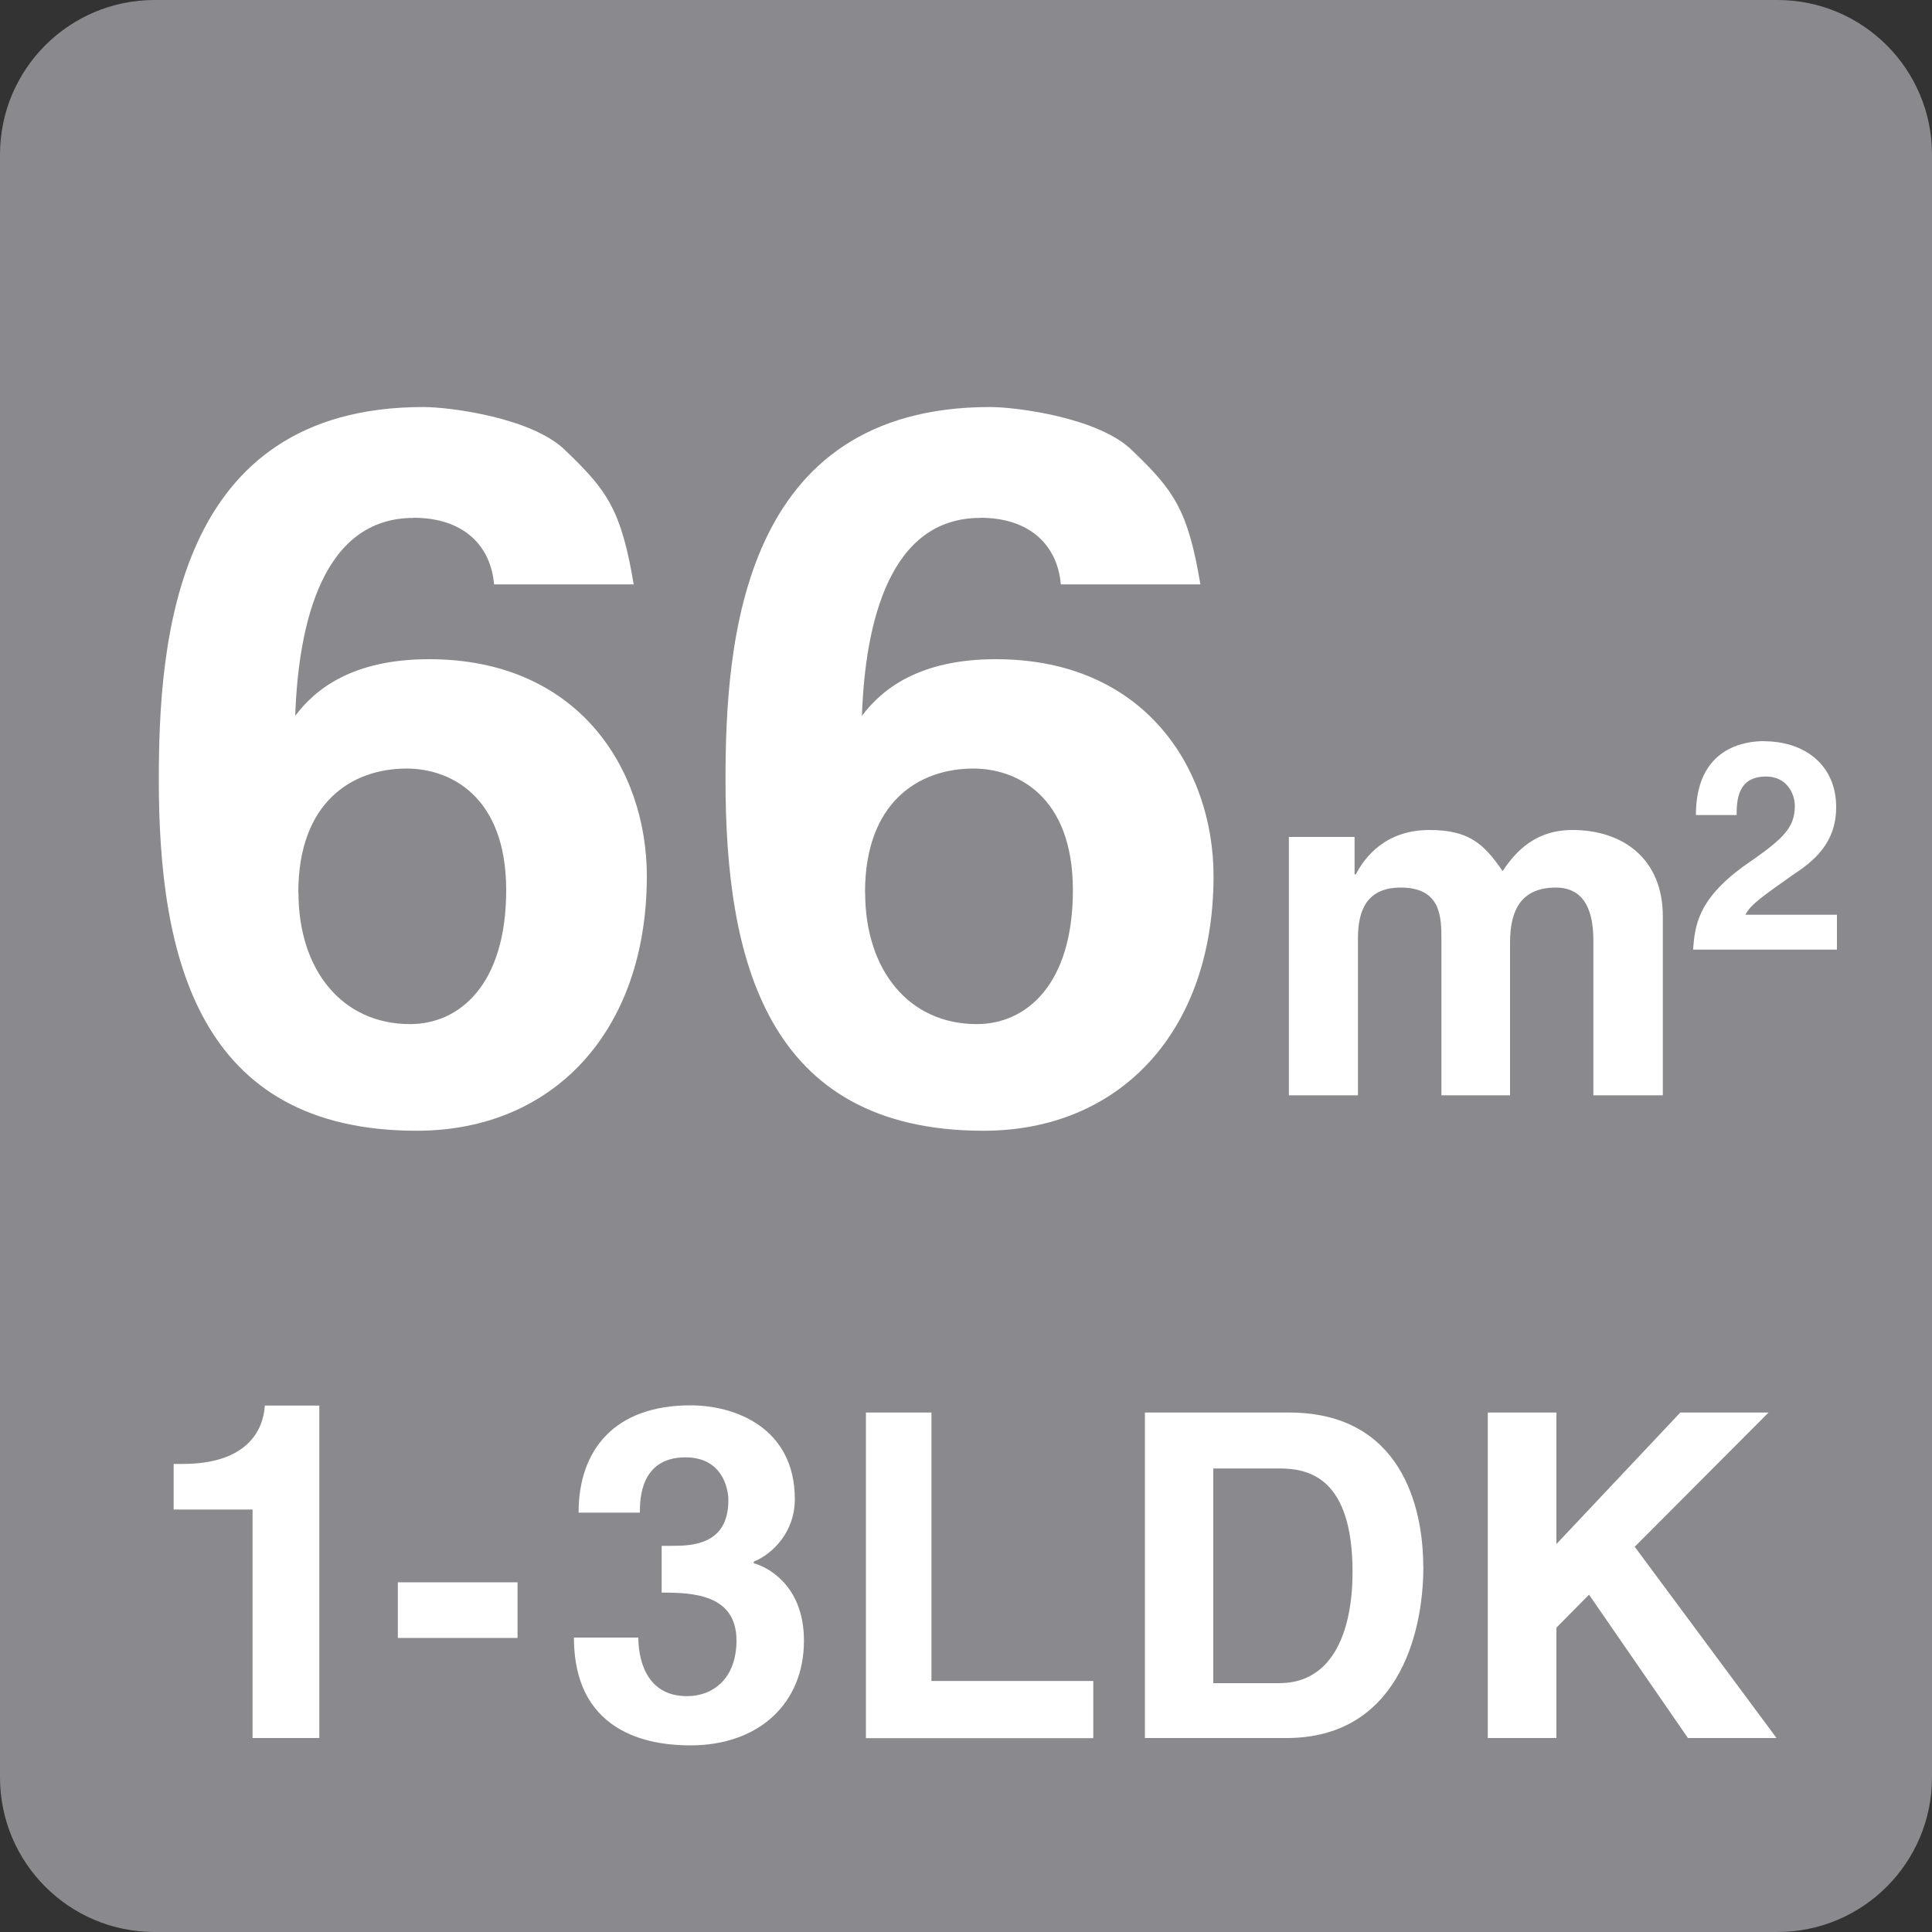 <svg width="40" height="40" viewBox="0 0 40 40" fill="none" xmlns="http://www.w3.org/2000/svg">
<rect x="0" y="0" width="40" height="40" fill="#333333" stroke="none"/>
<path d="M36.8 0H3.2C1.433 0 0 1.433 0 3.2V36.8C0 38.567 1.433 40 3.2 40H36.8C38.567 40 40 38.567 40 36.8V3.2C40 1.433 38.567 0 36.8 0Z" fill="#8A8A8E"/>
<path d="M5.483 29.101H6.611V35.984H5.229V31.253H3.595V30.309H3.784C5.109 30.309 5.451 29.619 5.483 29.101Z" fill="white"/>
<path d="M10.715 33.912H8.237V32.76H10.715V33.912Z" fill="white"/>
<path d="M15.08 31.061C15.08 30.8 14.944 30.173 14.192 30.173C13.248 30.173 13.248 31.061 13.248 31.317H11.979C11.979 30.008 12.733 29.096 14.296 29.096C15.216 29.096 16.456 29.557 16.456 31.04C16.456 31.715 16.003 32.168 15.605 32.333V32.365C15.851 32.429 16.645 32.795 16.645 33.968C16.645 35.277 15.701 36.136 14.296 36.136C13.645 36.136 11.883 36.008 11.883 33.904H13.216C13.216 34.237 13.312 35.117 14.224 35.117C14.763 35.117 15.248 34.752 15.248 33.965C15.248 33.005 14.336 32.973 13.699 32.973V32.005H13.912C14.333 32.005 15.08 31.981 15.08 31.061Z" fill="white"/>
<path d="M17.928 29.245H19.285V34.803H22.635V35.987H17.928V29.248V29.245Z" fill="white"/>
<path d="M29.469 32.435C29.469 33.904 28.891 35.984 26.635 35.984H23.704V29.245H26.688C28.997 29.245 29.467 31.181 29.467 32.437L29.469 32.435ZM28.003 32.547C28.003 30.555 27.059 30.403 26.485 30.403H25.12V34.848H26.485C27.637 34.848 28.003 33.696 28.003 32.547Z" fill="white"/>
<path d="M32.224 31.968L34.789 29.245H36.616L33.845 32.024L36.781 35.984H34.947L32.899 33.016L32.224 33.699V35.984H30.803V29.245H32.224V31.968Z" fill="white"/>
<path d="M8.56 10.723C6.688 10.723 6.179 12.883 6.112 14.821C6.52 14.277 7.285 13.648 8.885 13.648C11.963 13.648 13.392 15.909 13.392 18.139C13.392 21.352 11.453 23.411 8.629 23.411C4.104 23.411 3.288 19.821 3.288 16.149C3.288 13.293 3.611 8.427 8.765 8.427C9.309 8.427 11.045 8.648 11.725 9.344C12.576 10.16 12.864 10.568 13.12 12.099H10.229C10.16 11.283 9.584 10.72 8.563 10.72L8.56 10.723ZM6.179 18.48C6.179 20.08 7.08 21.203 8.491 21.203C9.512 21.203 10.48 20.387 10.48 18.429C10.48 16.472 9.307 15.912 8.421 15.912C7.283 15.912 6.176 16.611 6.176 18.48H6.179Z" fill="white"/>
<path d="M20.293 10.723C18.421 10.723 17.912 12.883 17.845 14.821C18.253 14.277 19.019 13.648 20.619 13.648C23.696 13.648 25.125 15.909 25.125 18.139C25.125 21.352 23.187 23.411 20.363 23.411C15.837 23.411 15.021 19.821 15.021 16.149C15.021 13.293 15.344 8.427 20.499 8.427C21.043 8.427 22.779 8.648 23.459 9.344C24.309 10.16 24.597 10.568 24.853 12.099H21.963C21.893 11.283 21.317 10.72 20.296 10.72L20.293 10.723ZM17.912 18.48C17.912 20.08 18.813 21.203 20.224 21.203C21.245 21.203 22.213 20.387 22.213 18.429C22.213 16.472 21.04 15.912 20.155 15.912C19.016 15.912 17.909 16.611 17.909 18.48H17.912Z" fill="white"/>
<path d="M32.216 18.376C31.493 18.376 31.264 18.843 31.264 19.515V22.677H29.843V19.464C29.843 18.997 29.843 18.376 29 18.376C28.304 18.376 28.115 18.843 28.115 19.421V22.677H26.685V17.328H28.045V18.101H28.072C28.243 17.771 28.667 17.184 29.595 17.184C30.395 17.184 30.717 17.456 31.109 18.035C31.296 17.771 31.68 17.184 32.555 17.184C33.608 17.184 34.427 17.787 34.427 18.971V22.677H32.989V19.464C32.989 18.656 32.659 18.376 32.216 18.376Z" fill="white"/>
<path d="M36.525 15.347C37.368 15.347 38.016 15.843 38.016 16.709C38.016 17.467 37.541 17.835 37.115 18.117C36.549 18.52 36.232 18.728 36.139 18.939H38.032V19.661H35.053C35.093 19.176 35.139 18.645 36.075 17.952C36.859 17.408 37.16 17.179 37.16 16.688C37.16 16.411 36.976 16.077 36.565 16.077C35.976 16.077 35.955 16.568 35.955 16.875H35.112C35.112 15.467 36.139 15.344 36.525 15.344V15.347Z" fill="white"/>
</svg>
